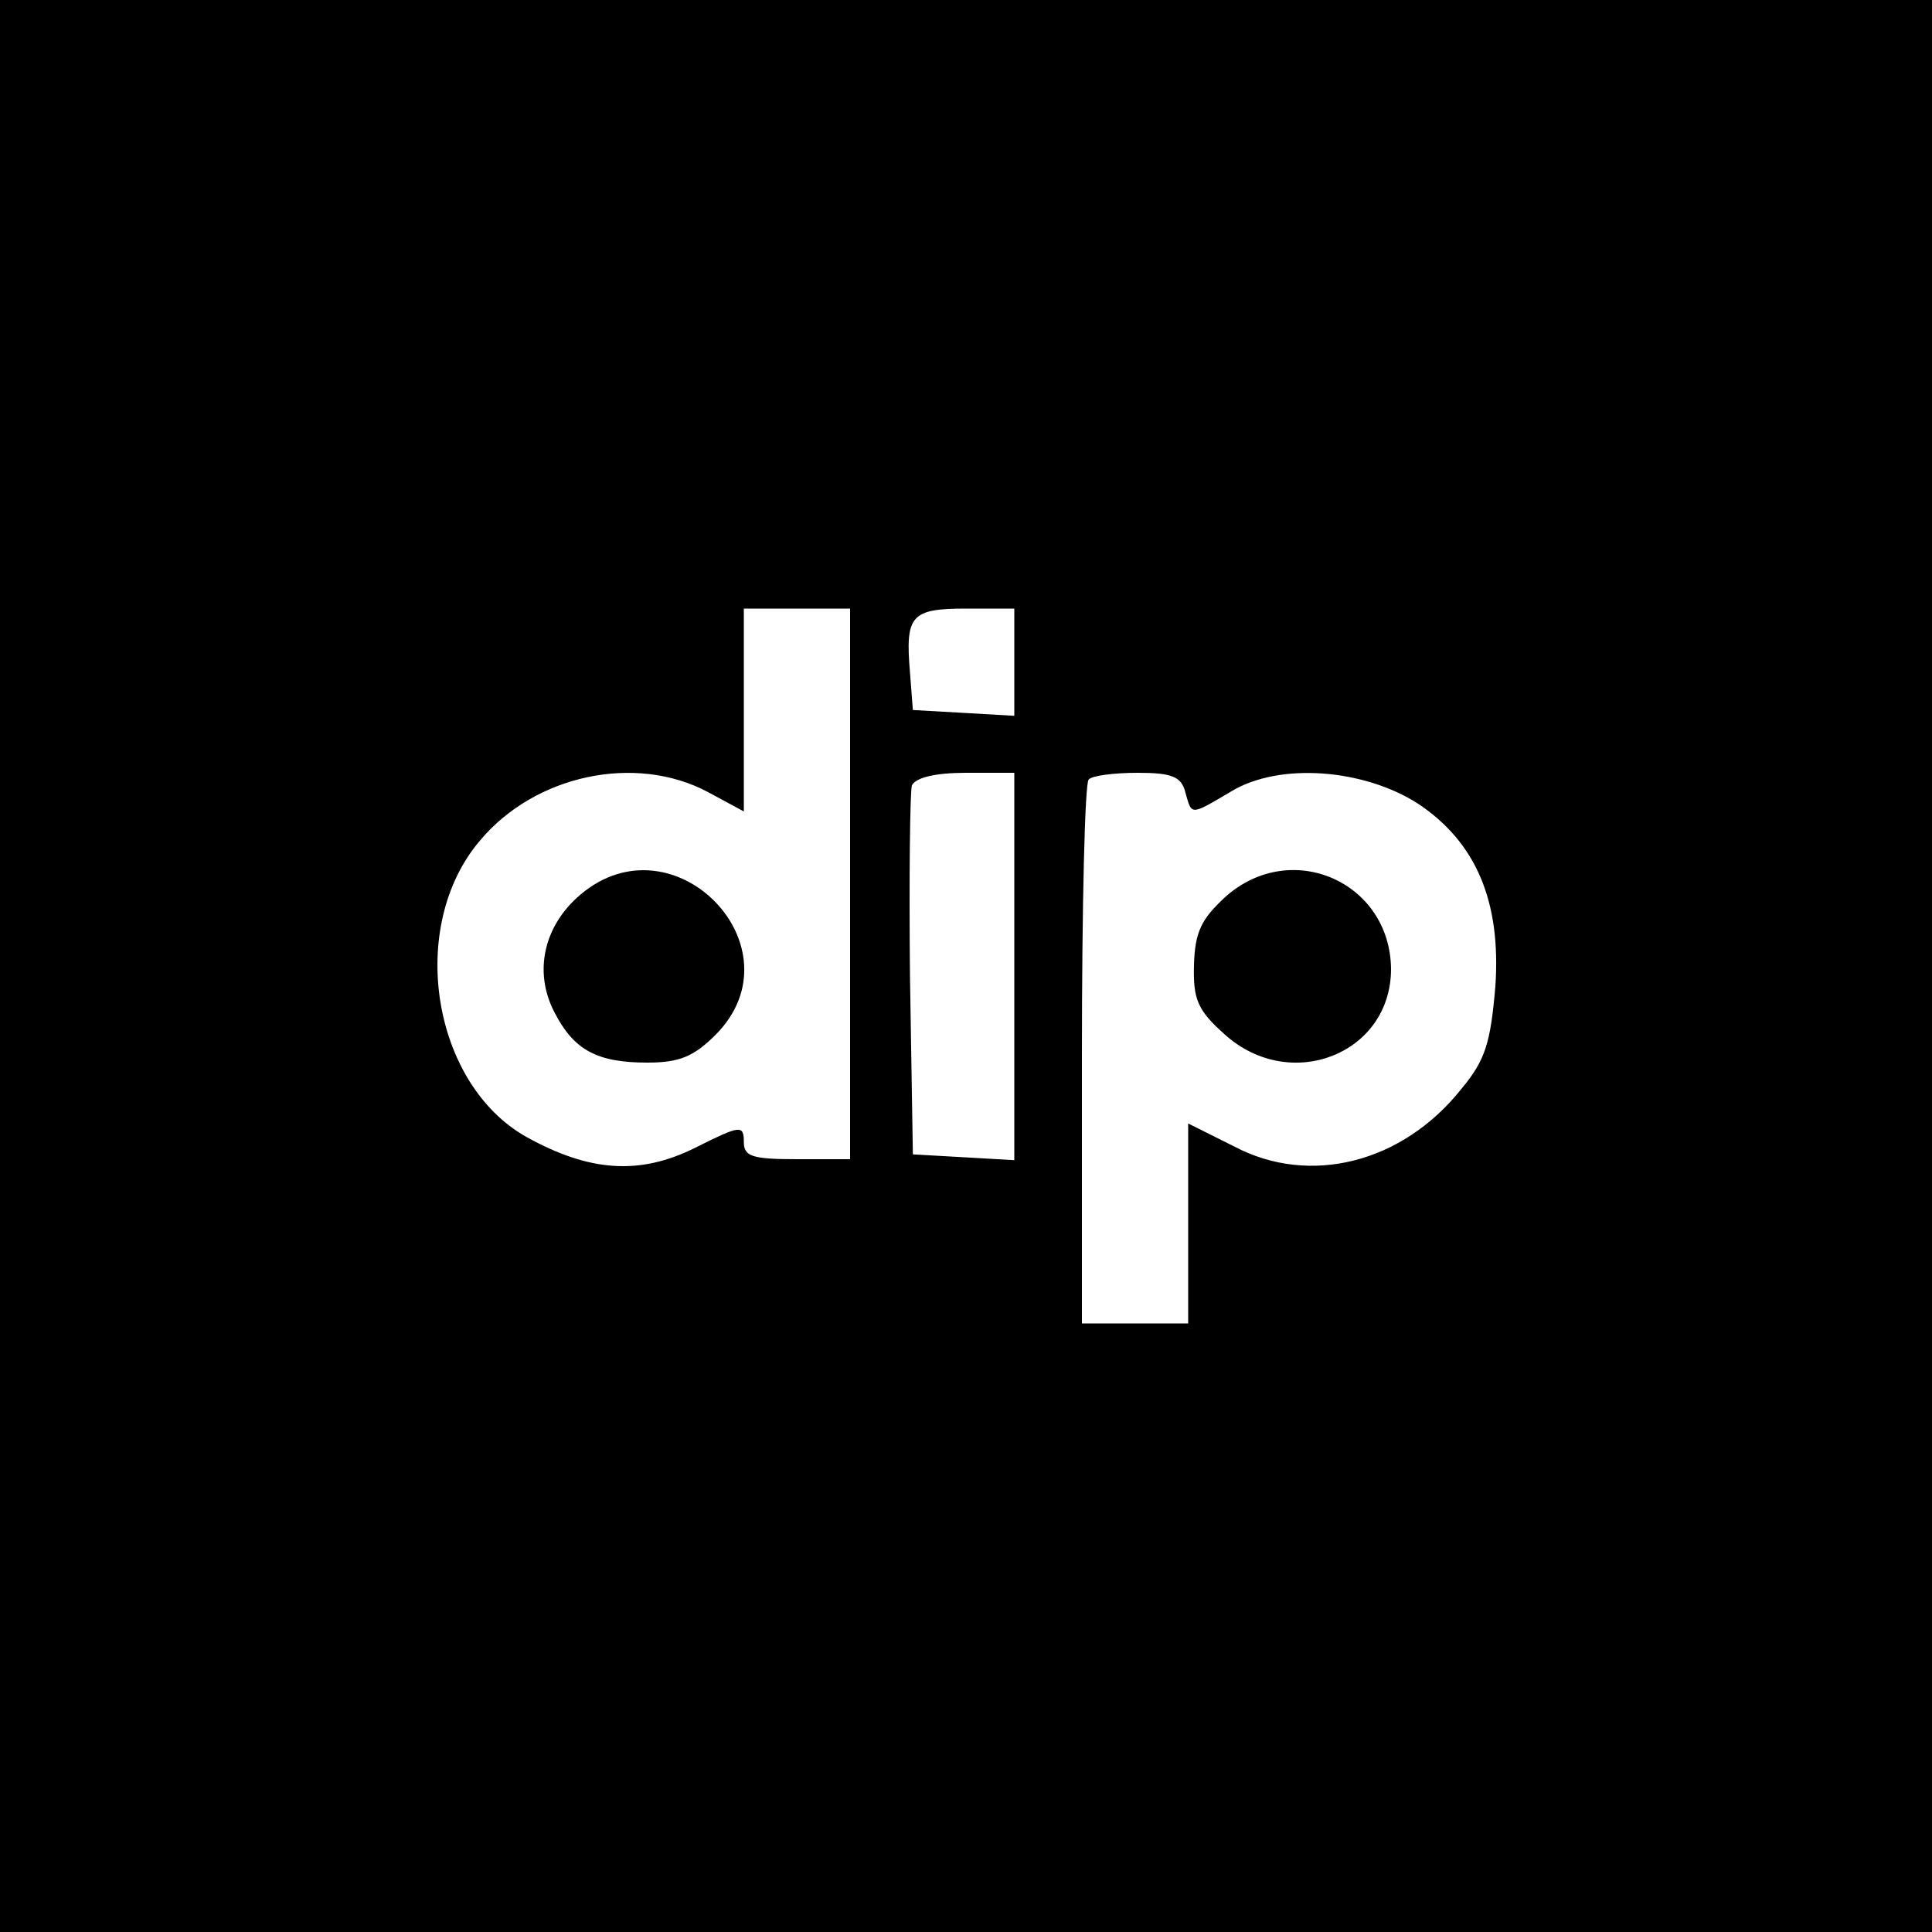 <?xml version="1.0" standalone="no"?>
<!DOCTYPE svg PUBLIC "-//W3C//DTD SVG 20010904//EN"
 "http://www.w3.org/TR/2001/REC-SVG-20010904/DTD/svg10.dtd">
<svg version="1.0" xmlns="http://www.w3.org/2000/svg"
 width="200pt" height="200pt" viewBox="0 0 200 200"
 preserveAspectRatio="xMidYMid meet">
<g transform="translate(0,200) scale(0.1,-0.1)"
fill="#000000" stroke="none">
<path d="M0 1000 l0 -1000 1000 0 1000 0 0 1000 0 1000 -1000 0 -1000 0 0
-1000z m880 85 l0 -285 -55 0 c-47 0 -55 3 -55 18 0 18 -4 17 -50 -6 -58 -29
-110 -25 -175 11 -98 55 -124 218 -48 307 57 68 161 90 236 50 l37 -20 0 105
0 105 55 0 55 0 0 -285z m170 229 l0 -55 -52 3 -53 3 -3 39 c-5 59 1 66 58 66
l50 0 0 -56z m0 -315 l0 -200 -52 3 -53 3 -3 185 c-1 101 0 190 2 197 4 8 24
13 56 13 l50 0 0 -201z m177 181 c7 -24 4 -25 48 1 50 30 137 23 193 -13 60
-40 86 -101 80 -189 -5 -58 -10 -76 -35 -106 -61 -77 -157 -101 -235 -60 l-48
24 0 -103 0 -104 -55 0 -55 0 0 278 c0 153 3 282 7 285 3 4 26 7 51 7 35 0 45
-4 49 -20z"/>
<path d="M601 1074 c-38 -32 -49 -80 -27 -122 20 -39 44 -52 96 -52 33 0 48 6
71 29 89 90 -43 227 -140 145z"/>
<path d="M1269 1072 c-25 -23 -32 -36 -33 -71 -1 -36 4 -47 32 -72 68 -61 172
-20 172 68 -1 90 -103 135 -171 75z"/>
</g>
</svg>

